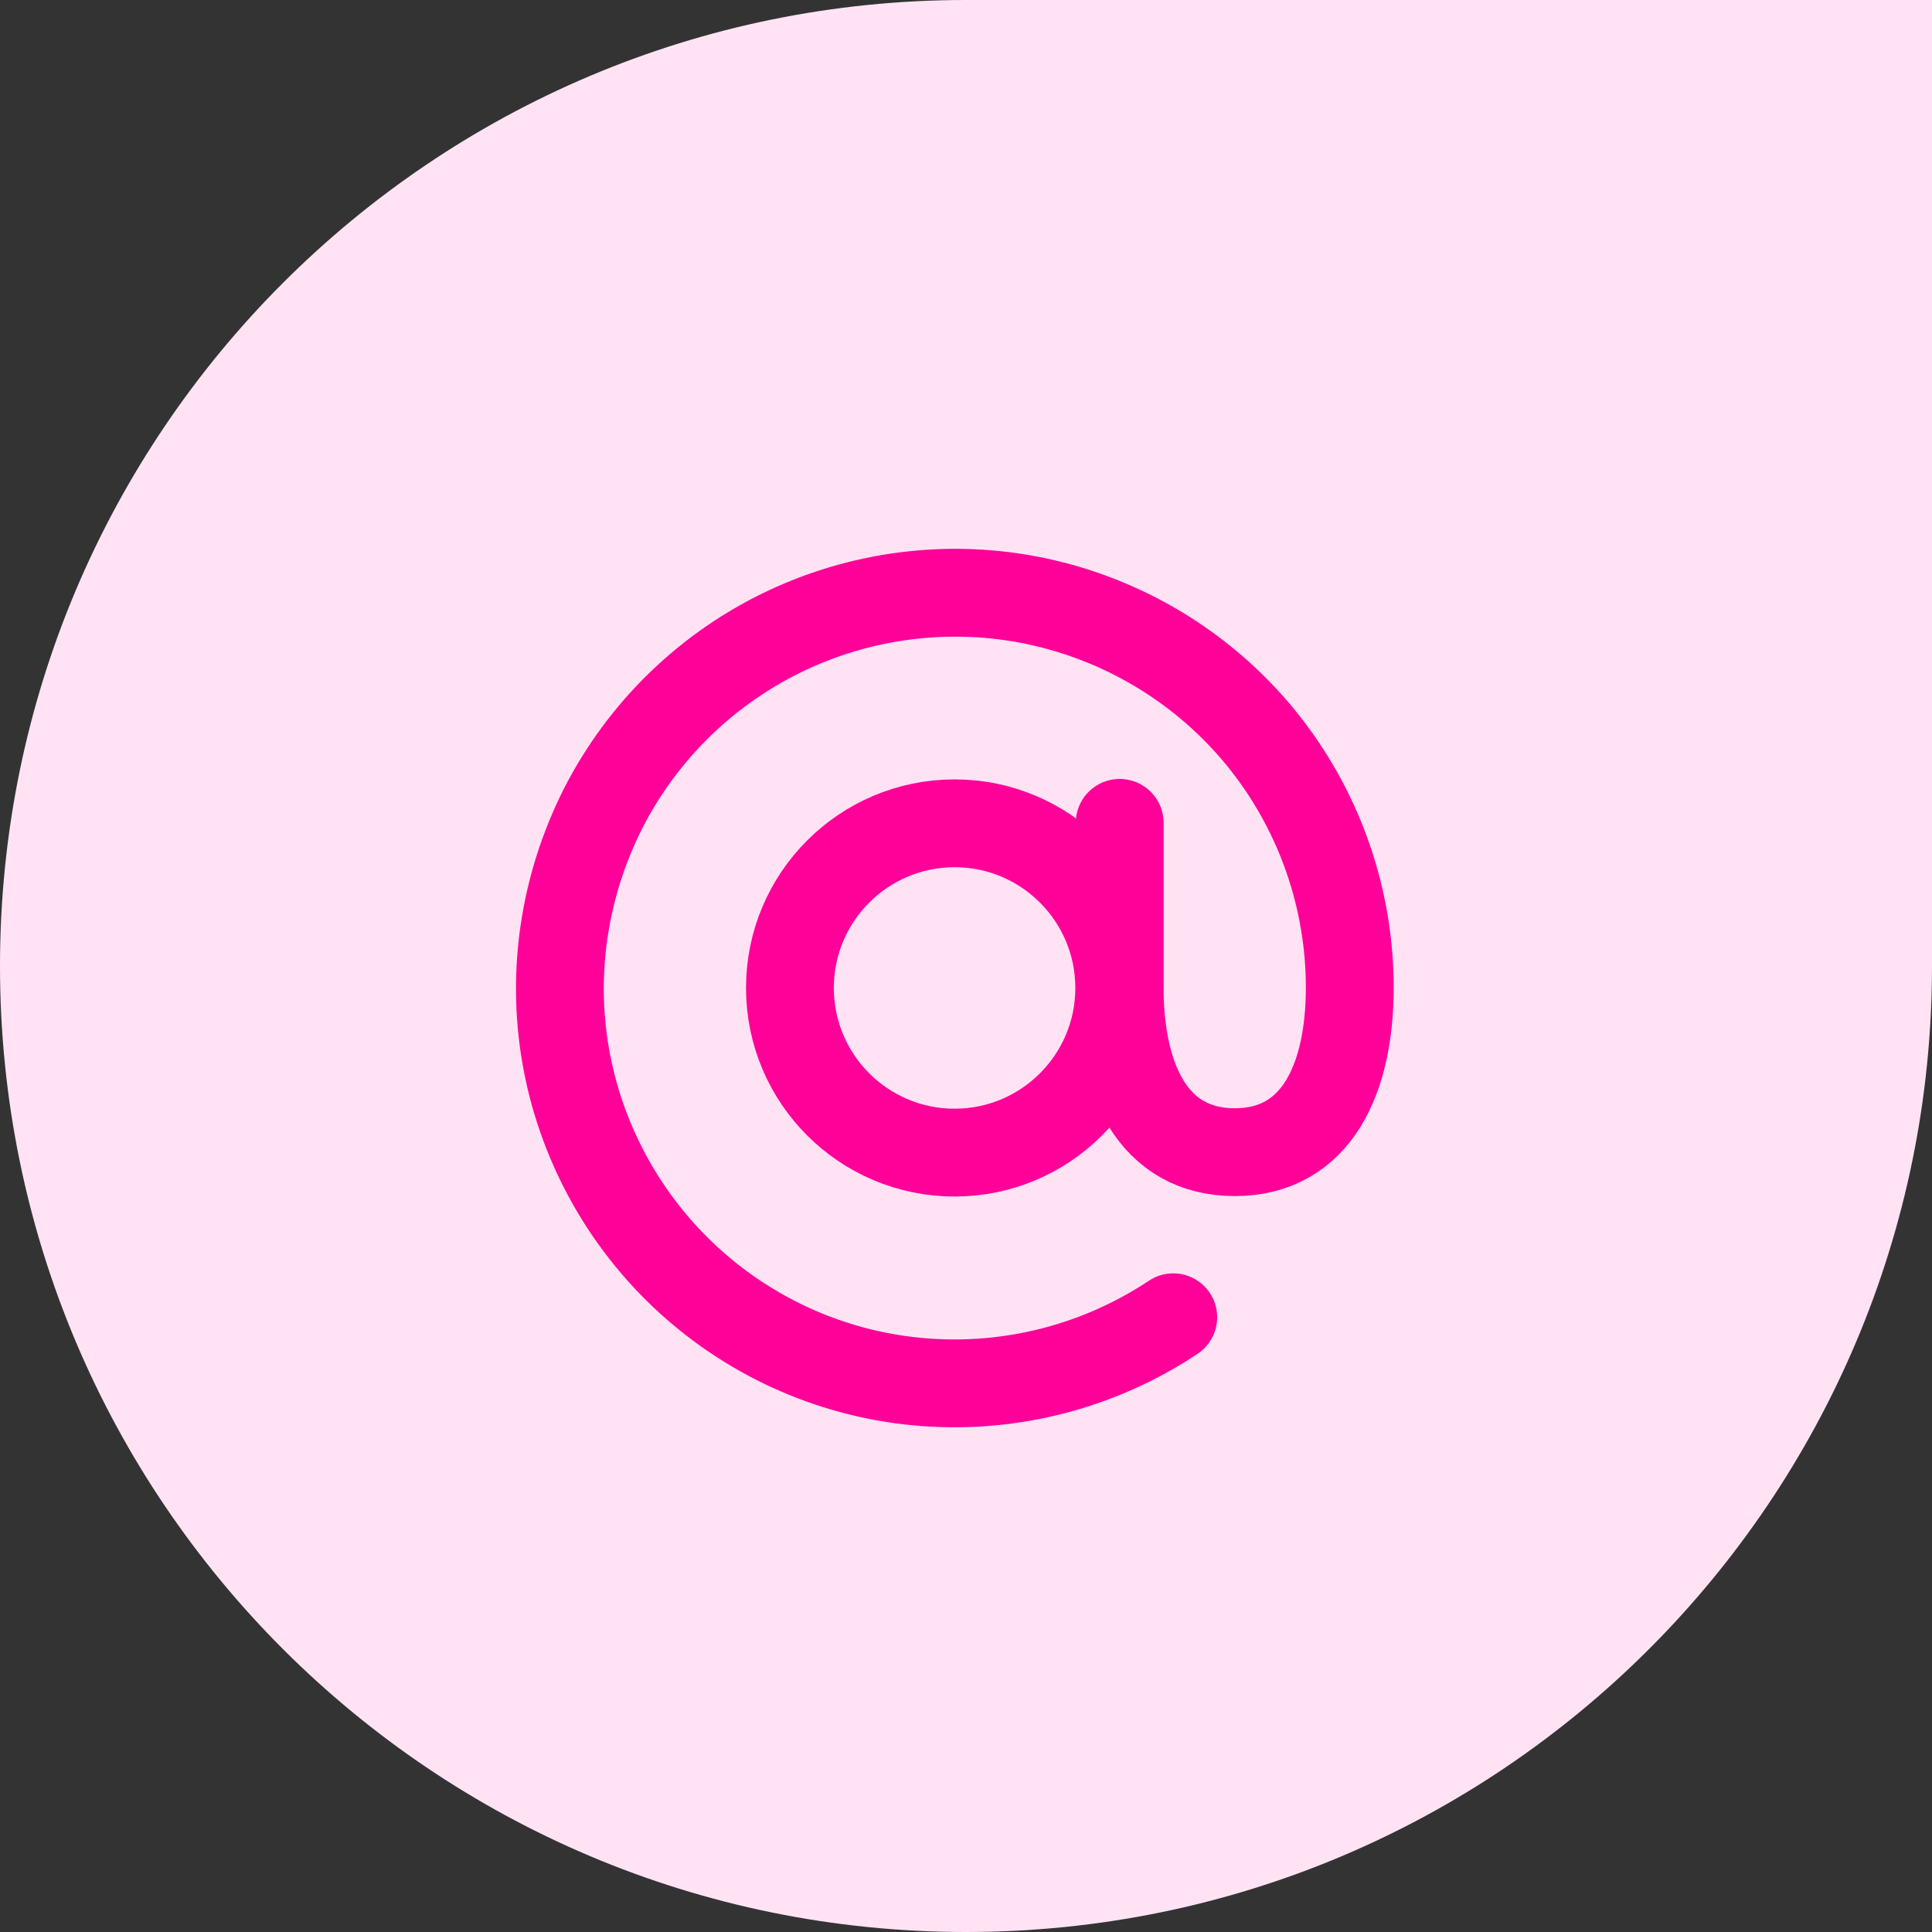 <?xml version="1.0" encoding="UTF-8"?>
<svg id="Layer_1" data-name="Layer 1" xmlns="http://www.w3.org/2000/svg" viewBox="0 0 44 44">
  <rect x="0" y="0" width="44" height="44" fill="#333333" stroke="none"/>
  <defs>
    <style>
      .cls-1 {
        fill: #ffe3f4;
      }

      .cls-2 {
        fill: none;
        stroke: #f09;
        stroke-linecap: round;
        stroke-linejoin: round;
        stroke-width: 2px;
      }
    </style>
  </defs>
  <path class="cls-1" d="M0,22C0,9.85,9.85,0,22,0h22v22c0,12.15-9.85,22-22,22h0C9.85,44,0,34.15,0,22h0Z"/>
  <path class="cls-2" d="M21.74,26.25c2.07,0,3.75-1.68,3.75-3.75s-1.68-3.75-3.75-3.75-3.75,1.68-3.75,3.75,1.68,3.75,3.75,3.75Z"/>
  <path class="cls-2" d="M26.72,30c-1.67,1.11-3.66,1.63-5.66,1.48-2-.15-3.89-.97-5.37-2.32-1.48-1.35-2.47-3.16-2.81-5.13-.34-1.98,0-4.01.94-5.78.95-1.77,2.46-3.17,4.29-3.98,1.83-.81,3.89-.99,5.83-.5,1.94.49,3.67,1.61,4.9,3.19,1.23,1.58,1.9,3.53,1.9,5.53,0,2.07-.75,3.75-2.62,3.75s-2.62-1.68-2.62-3.75v-3.75"/>
</svg>